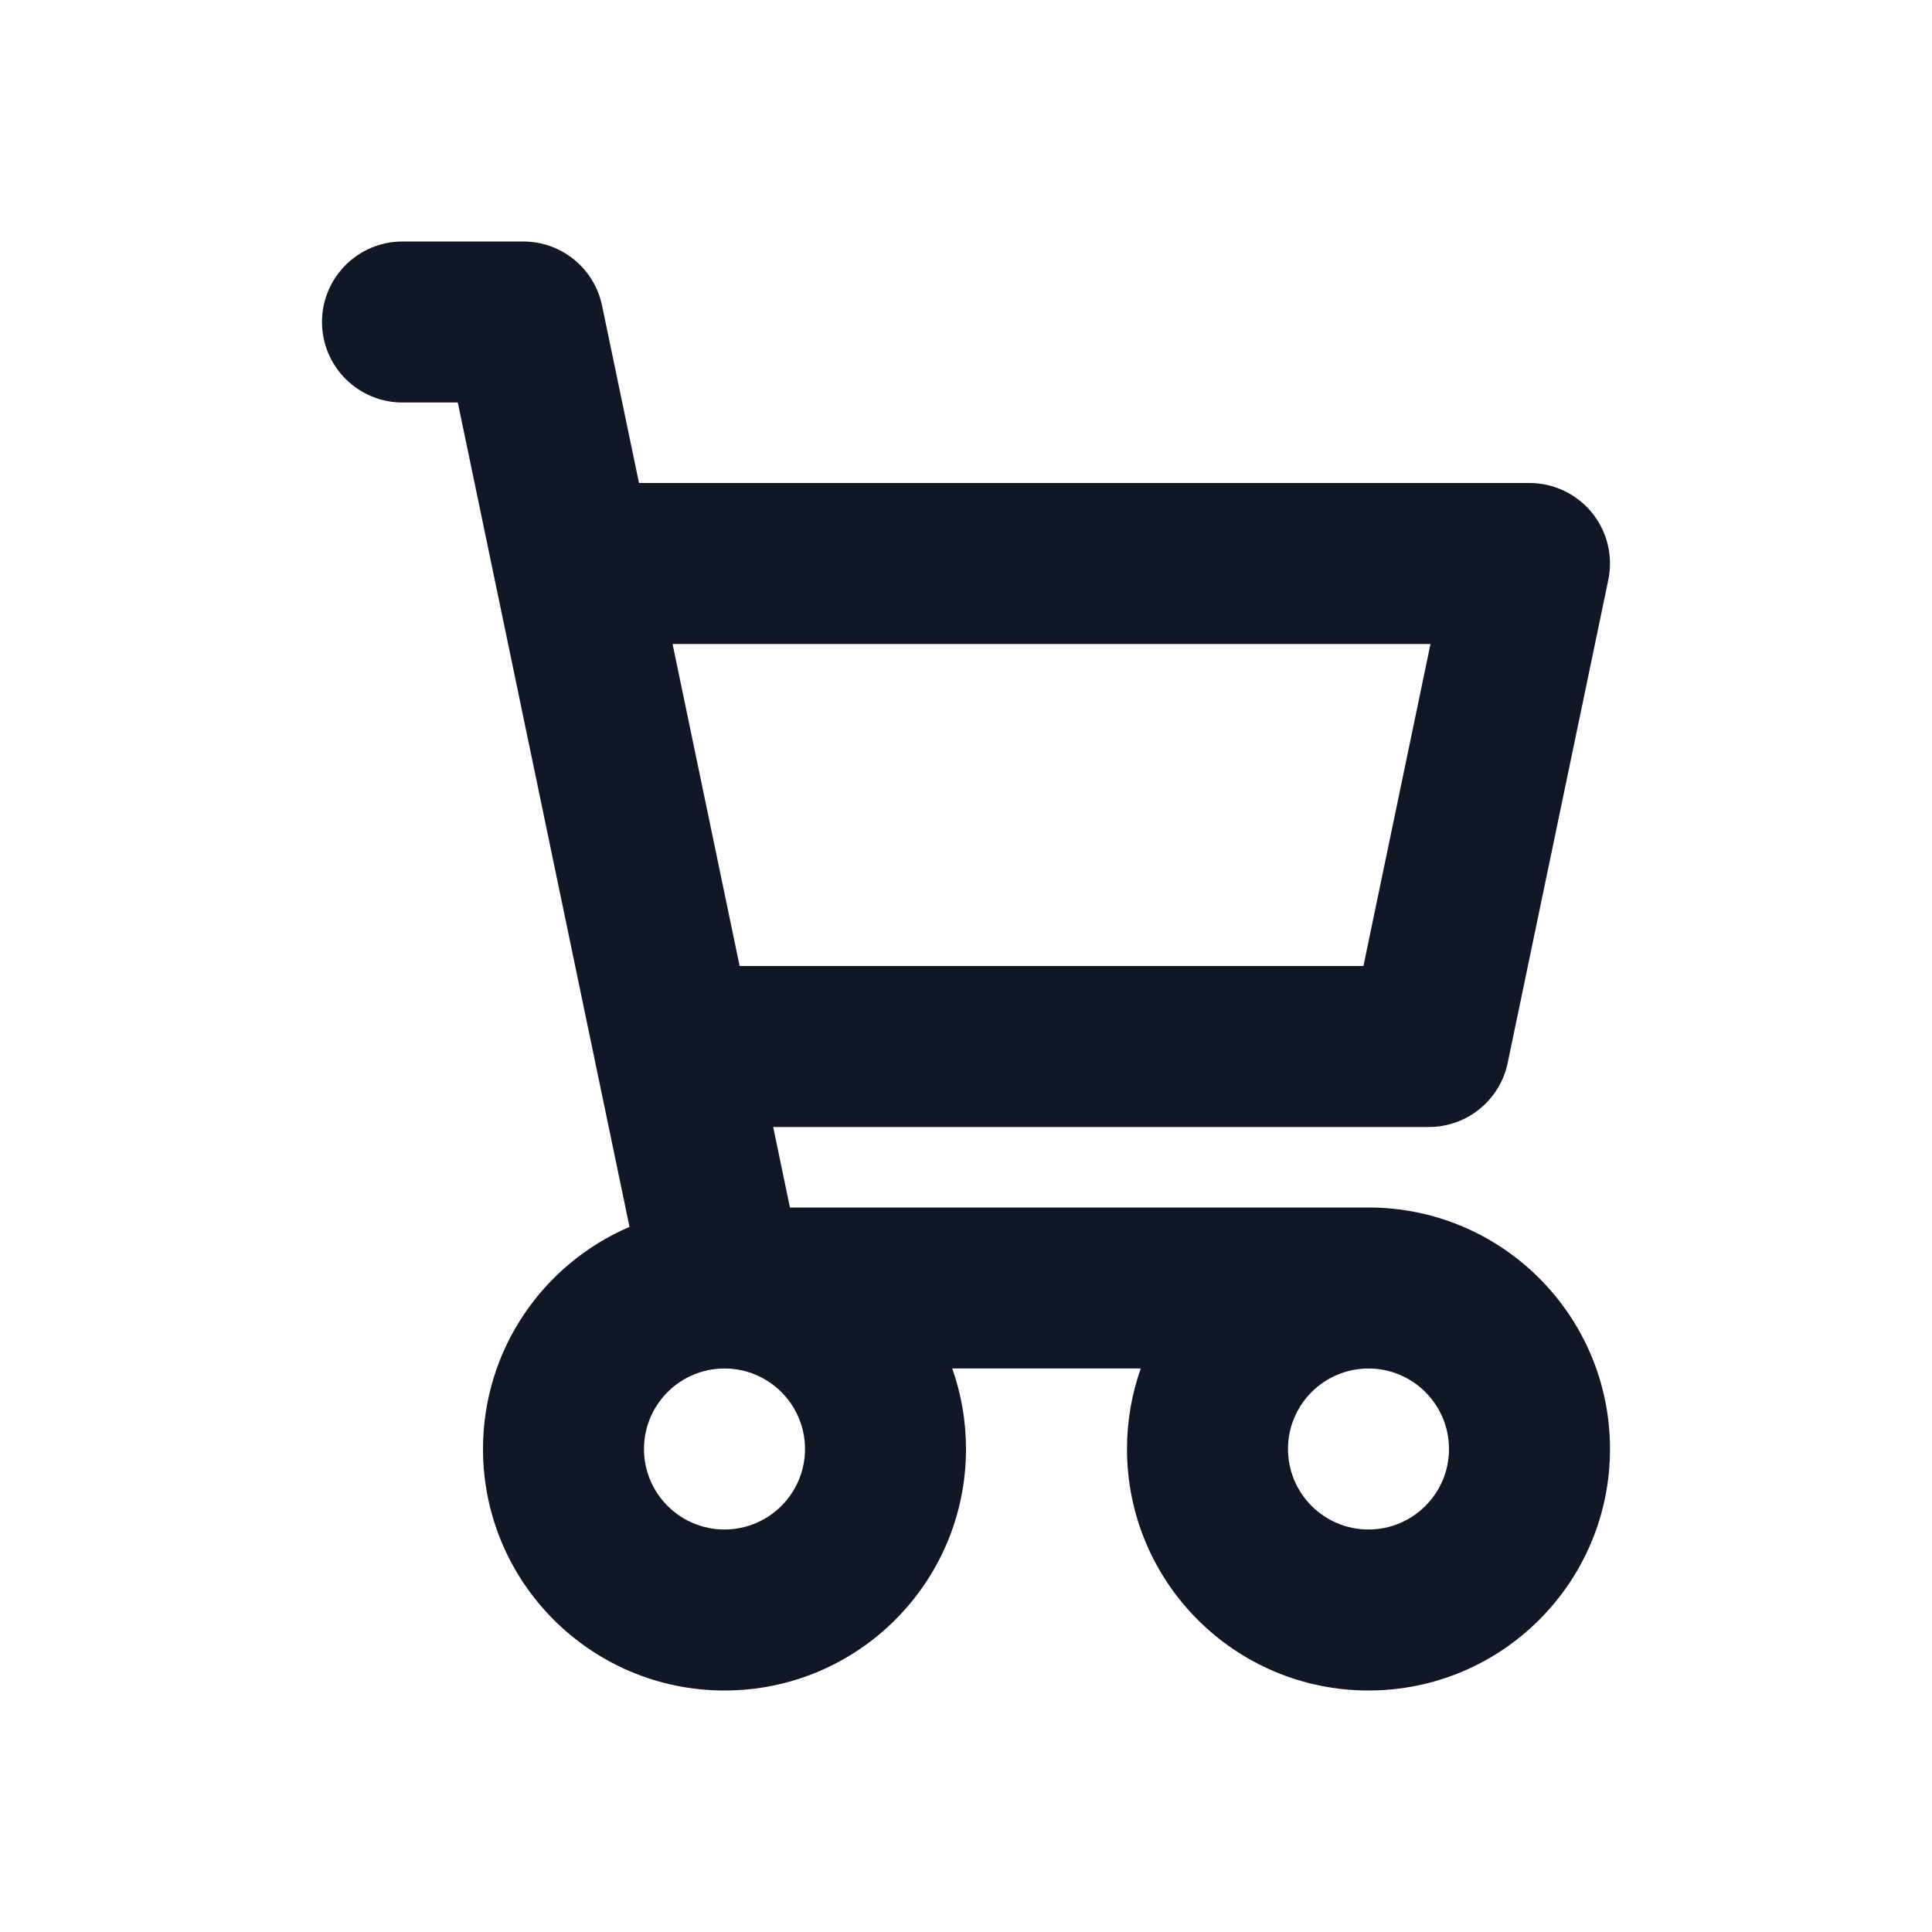 <svg width="24" height="24" viewBox="0 0 24 24" fill="none" xmlns="http://www.w3.org/2000/svg">
<path fill-rule="evenodd" clip-rule="evenodd" d="M4 4C4 3.448 4.448 3 5 3H6.5C6.974 3 7.382 3.332 7.479 3.796L7.938 6H19C19.301 6 19.586 6.136 19.776 6.369C19.966 6.603 20.04 6.909 19.979 7.204L18.729 13.204C18.632 13.668 18.224 14 17.75 14H9.605L9.813 15H17C18.657 15 20 16.343 20 18C20 19.657 18.657 21 17 21C15.343 21 14 19.657 14 18C14 17.649 14.06 17.313 14.171 17H11.829C11.94 17.313 12 17.649 12 18C12 19.657 10.657 21 9 21C7.343 21 6 19.657 6 18C6 16.762 6.75 15.699 7.82 15.241L5.687 5H5C4.448 5 4 4.552 4 4ZM9 17C8.448 17 8 17.448 8 18C8 18.552 8.448 19 9 19C9.552 19 10 18.552 10 18C10 17.448 9.552 17 9 17ZM17 17C16.448 17 16 17.448 16 18C16 18.552 16.448 19 17 19C17.552 19 18 18.552 18 18C18 17.448 17.552 17 17 17ZM9.188 12H16.937L17.77 8H8.355L9.188 12Z" fill="#101828"/>
</svg>
